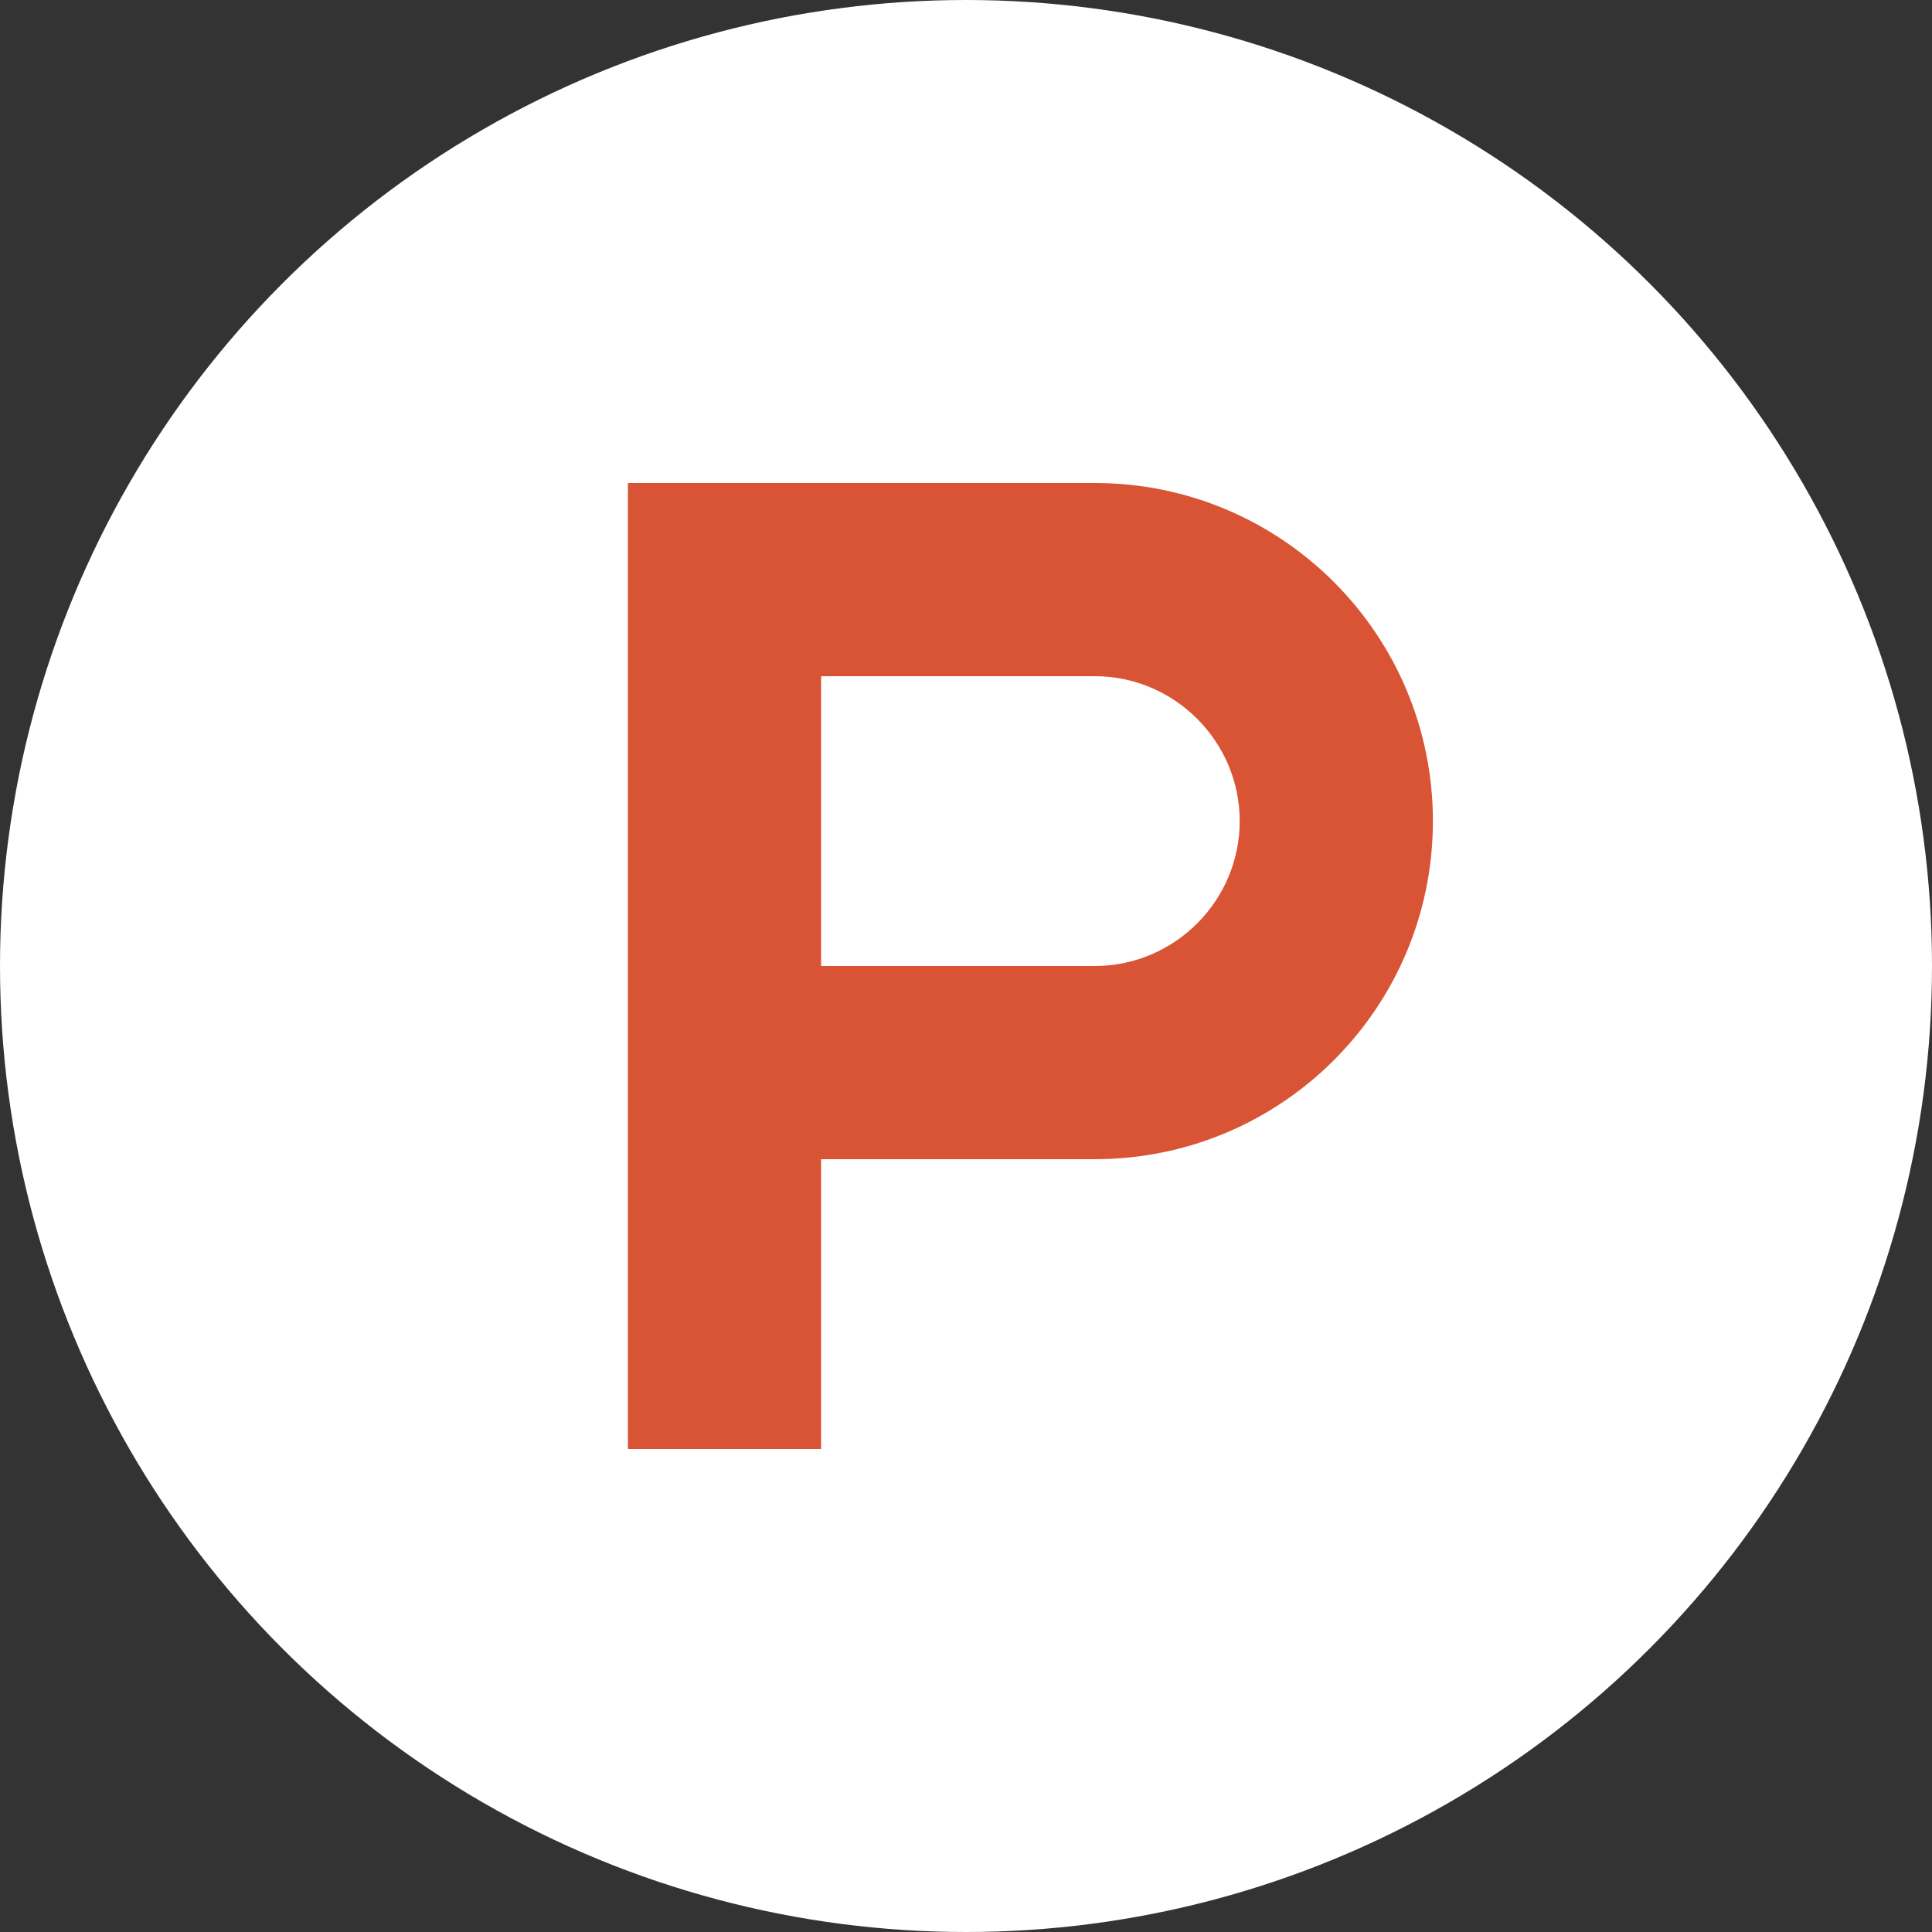 <?xml version="1.0" encoding="utf-8"?>
<!-- Generator: Adobe Illustrator 21.1.0, SVG Export Plug-In . SVG Version: 6.00 Build 0)  -->
<svg version="1.1" id="Layer_1" xmlns="http://www.w3.org/2000/svg" xmlns:xlink="http://www.w3.org/1999/xlink" x="0px" y="0px"
	 viewBox="0 0 240 240" style="enable-background:new 0 0 240 240;" xml:space="preserve">
<rect x="0" y="0" width="240" height="240" fill="#333333" stroke="none"/>
<style type="text/css">
	.st0{fill:#FFFFFF;}
	.st1{fill:#D95435;}
</style>
<g>
	<circle class="st0" cx="120" cy="120" r="120"/>
</g>
<path class="st1" d="M136,60L136,60H78v120h24v-36h34v0c23.2,0,42-18.8,42-42C178,78.8,159.2,60,136,60z M136,120L136,120l-34,0V84
	h34v0c9.9,0,18,8.1,18,18C154,111.9,145.9,120,136,120z"/>
</svg>
